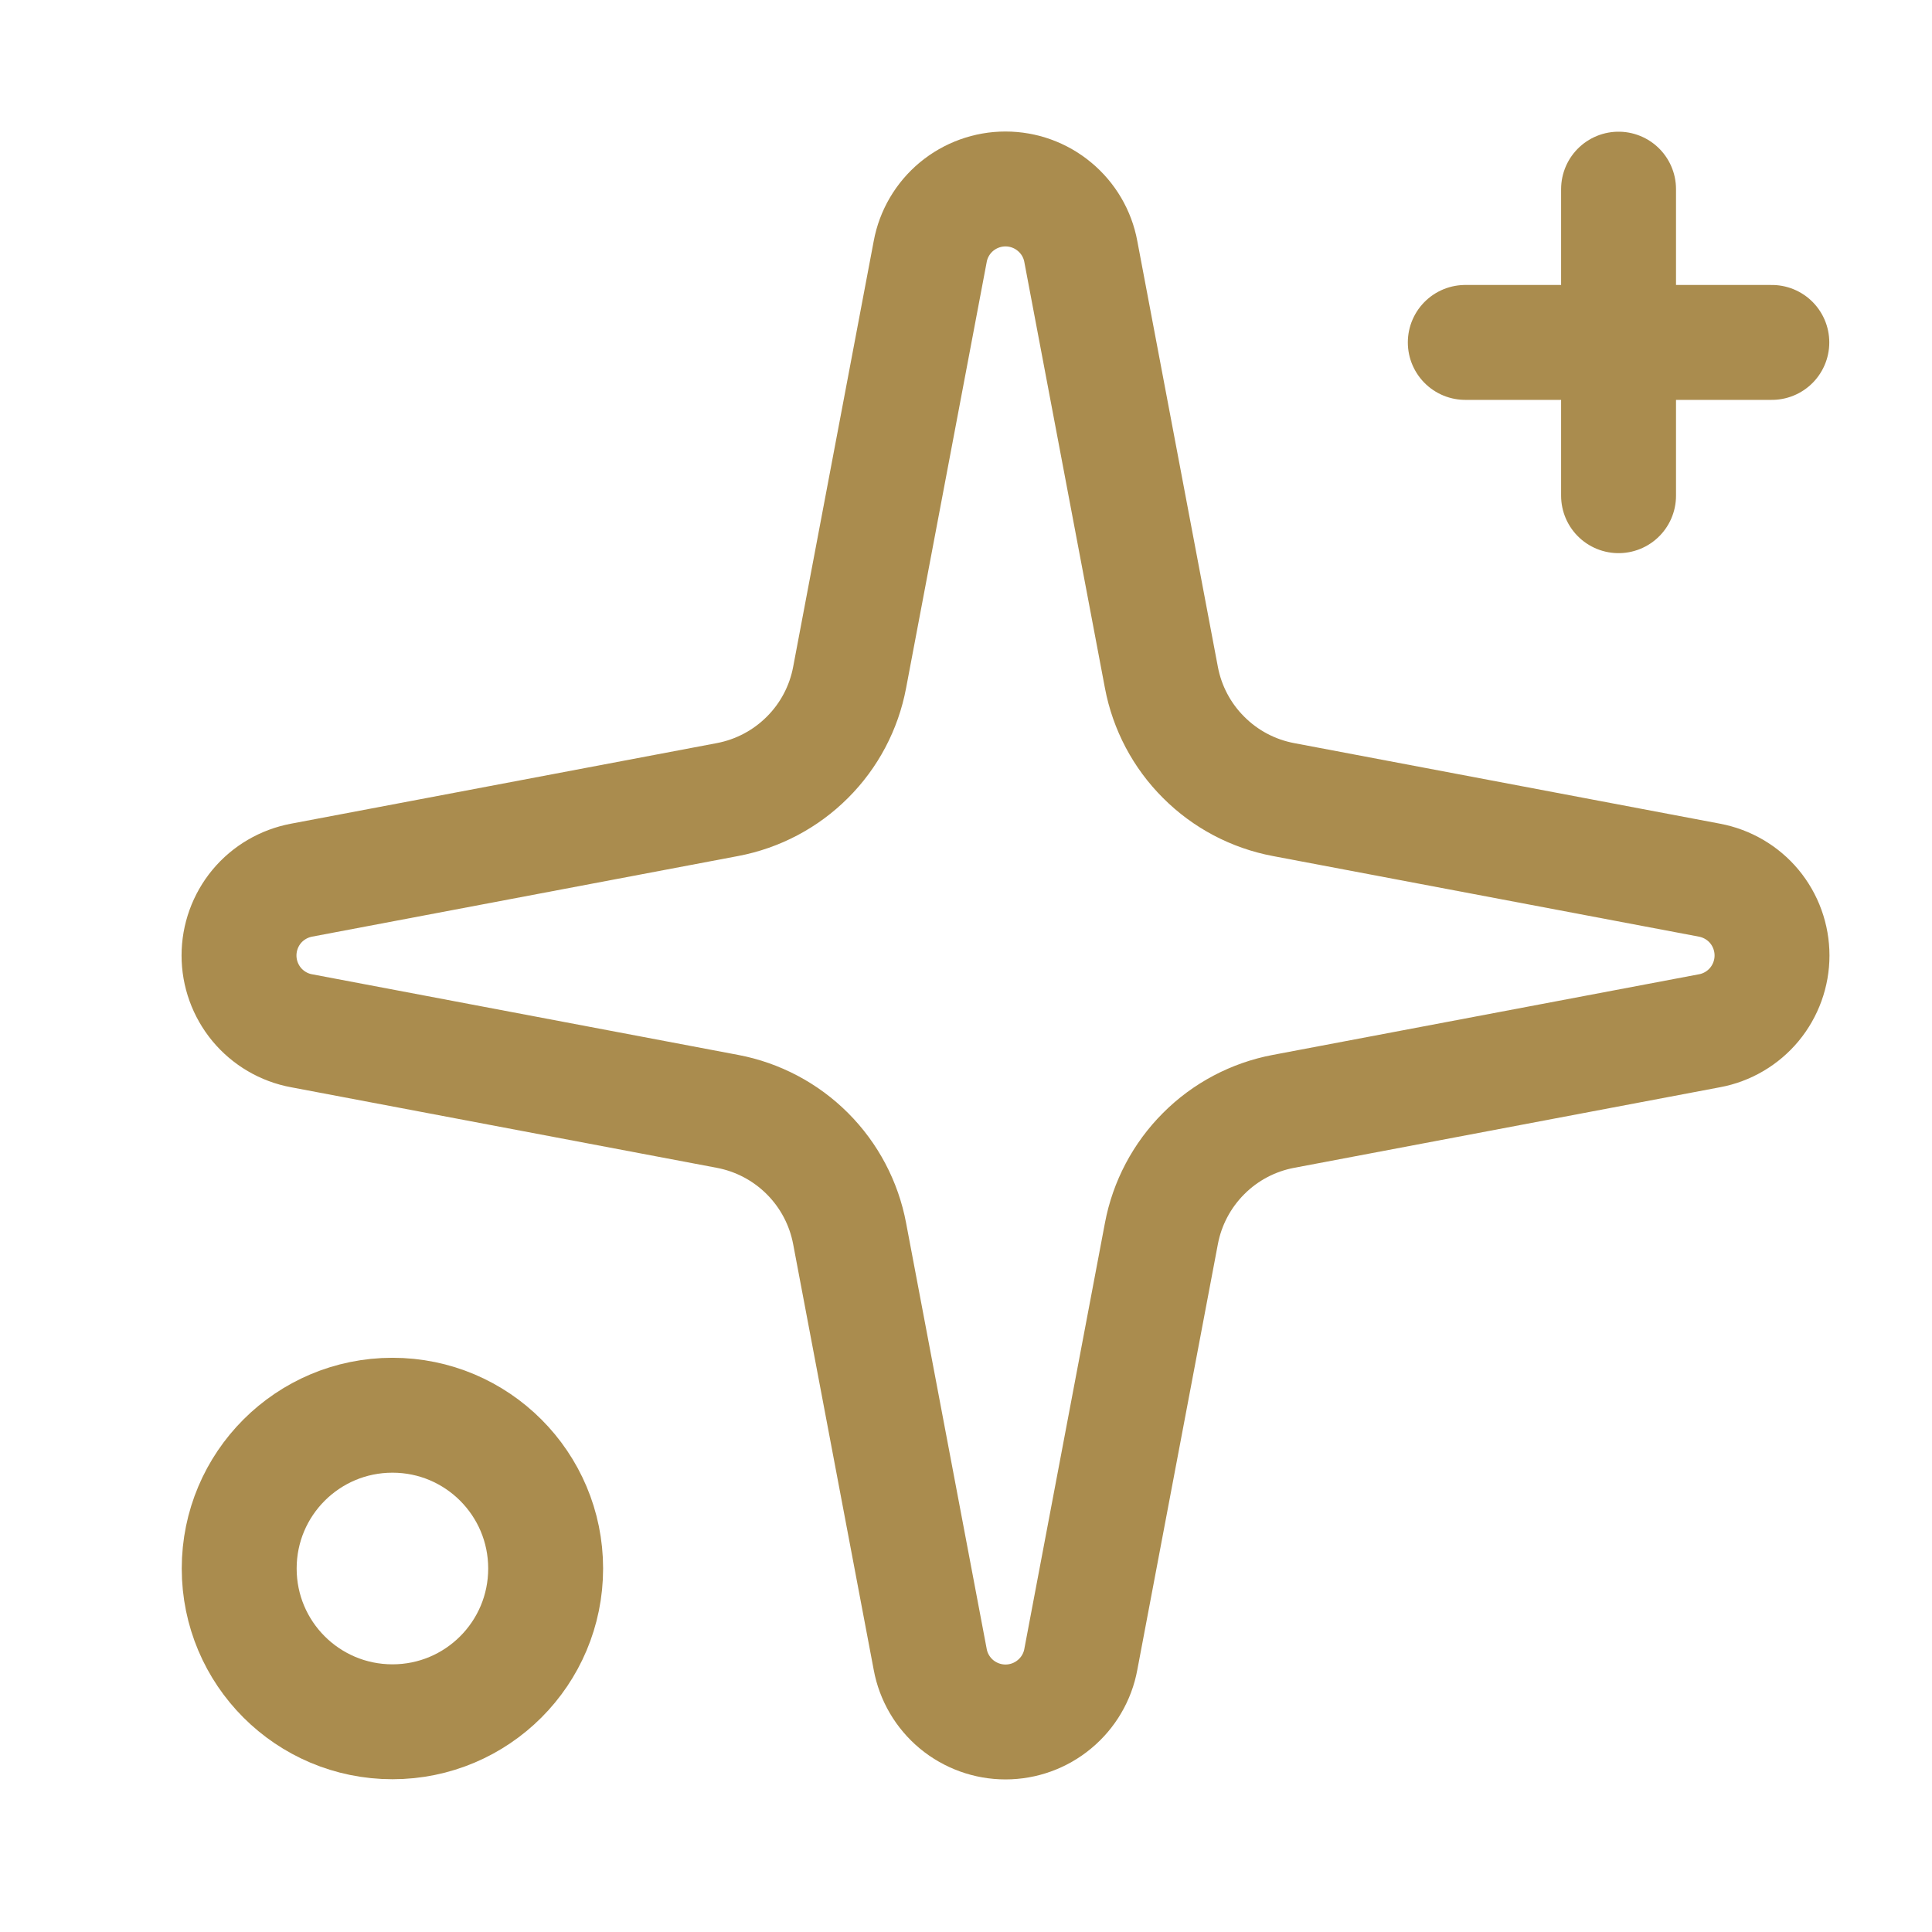 <svg width="21" height="21" viewBox="0 0 21 21" fill="none" xmlns="http://www.w3.org/2000/svg">
<path d="M10.111 2.734C10.146 2.543 10.248 2.37 10.397 2.246C10.547 2.122 10.735 2.054 10.929 2.054C11.124 2.054 11.312 2.122 11.461 2.246C11.611 2.37 11.713 2.543 11.748 2.734L12.624 7.364C12.686 7.693 12.846 7.996 13.083 8.232C13.319 8.469 13.622 8.629 13.951 8.691L18.581 9.567C18.772 9.603 18.945 9.704 19.069 9.853C19.193 10.003 19.261 10.191 19.261 10.386C19.261 10.58 19.193 10.768 19.069 10.918C18.945 11.067 18.772 11.169 18.581 11.204L13.951 12.08C13.622 12.142 13.319 12.302 13.083 12.539C12.846 12.776 12.686 13.079 12.624 13.408L11.748 18.037C11.713 18.228 11.611 18.401 11.461 18.525C11.312 18.649 11.124 18.717 10.929 18.717C10.735 18.717 10.547 18.649 10.397 18.525C10.248 18.401 10.146 18.228 10.111 18.037L9.235 13.408C9.173 13.079 9.013 12.776 8.776 12.539C8.539 12.302 8.236 12.142 7.907 12.08L3.278 11.204C3.087 11.169 2.914 11.067 2.79 10.918C2.666 10.768 2.598 10.58 2.598 10.386C2.598 10.191 2.666 10.003 2.79 9.853C2.914 9.704 3.087 9.603 3.278 9.567L7.907 8.691C8.236 8.629 8.539 8.469 8.776 8.232C9.013 7.996 9.173 7.693 9.235 7.364L10.111 2.734Z" stroke="#AA8C4E" stroke-width="1.249" stroke-linecap="round" stroke-linejoin="round"/>
<path d="M17.593 2.056V5.388" stroke="#AA8C4E" stroke-width="1.249" stroke-linecap="round" stroke-linejoin="round"/>
<path d="M19.259 3.722H15.927" stroke="#AA8C4E" stroke-width="1.249" stroke-linecap="round" stroke-linejoin="round"/>
<path d="M4.266 18.715C5.186 18.715 5.931 17.97 5.931 17.049C5.931 16.129 5.186 15.383 4.266 15.383C3.345 15.383 2.6 16.129 2.6 17.049C2.6 17.97 3.345 18.715 4.266 18.715Z" stroke="#AA8C4E" stroke-width="1.249" stroke-linecap="round" stroke-linejoin="round"/>
</svg>
